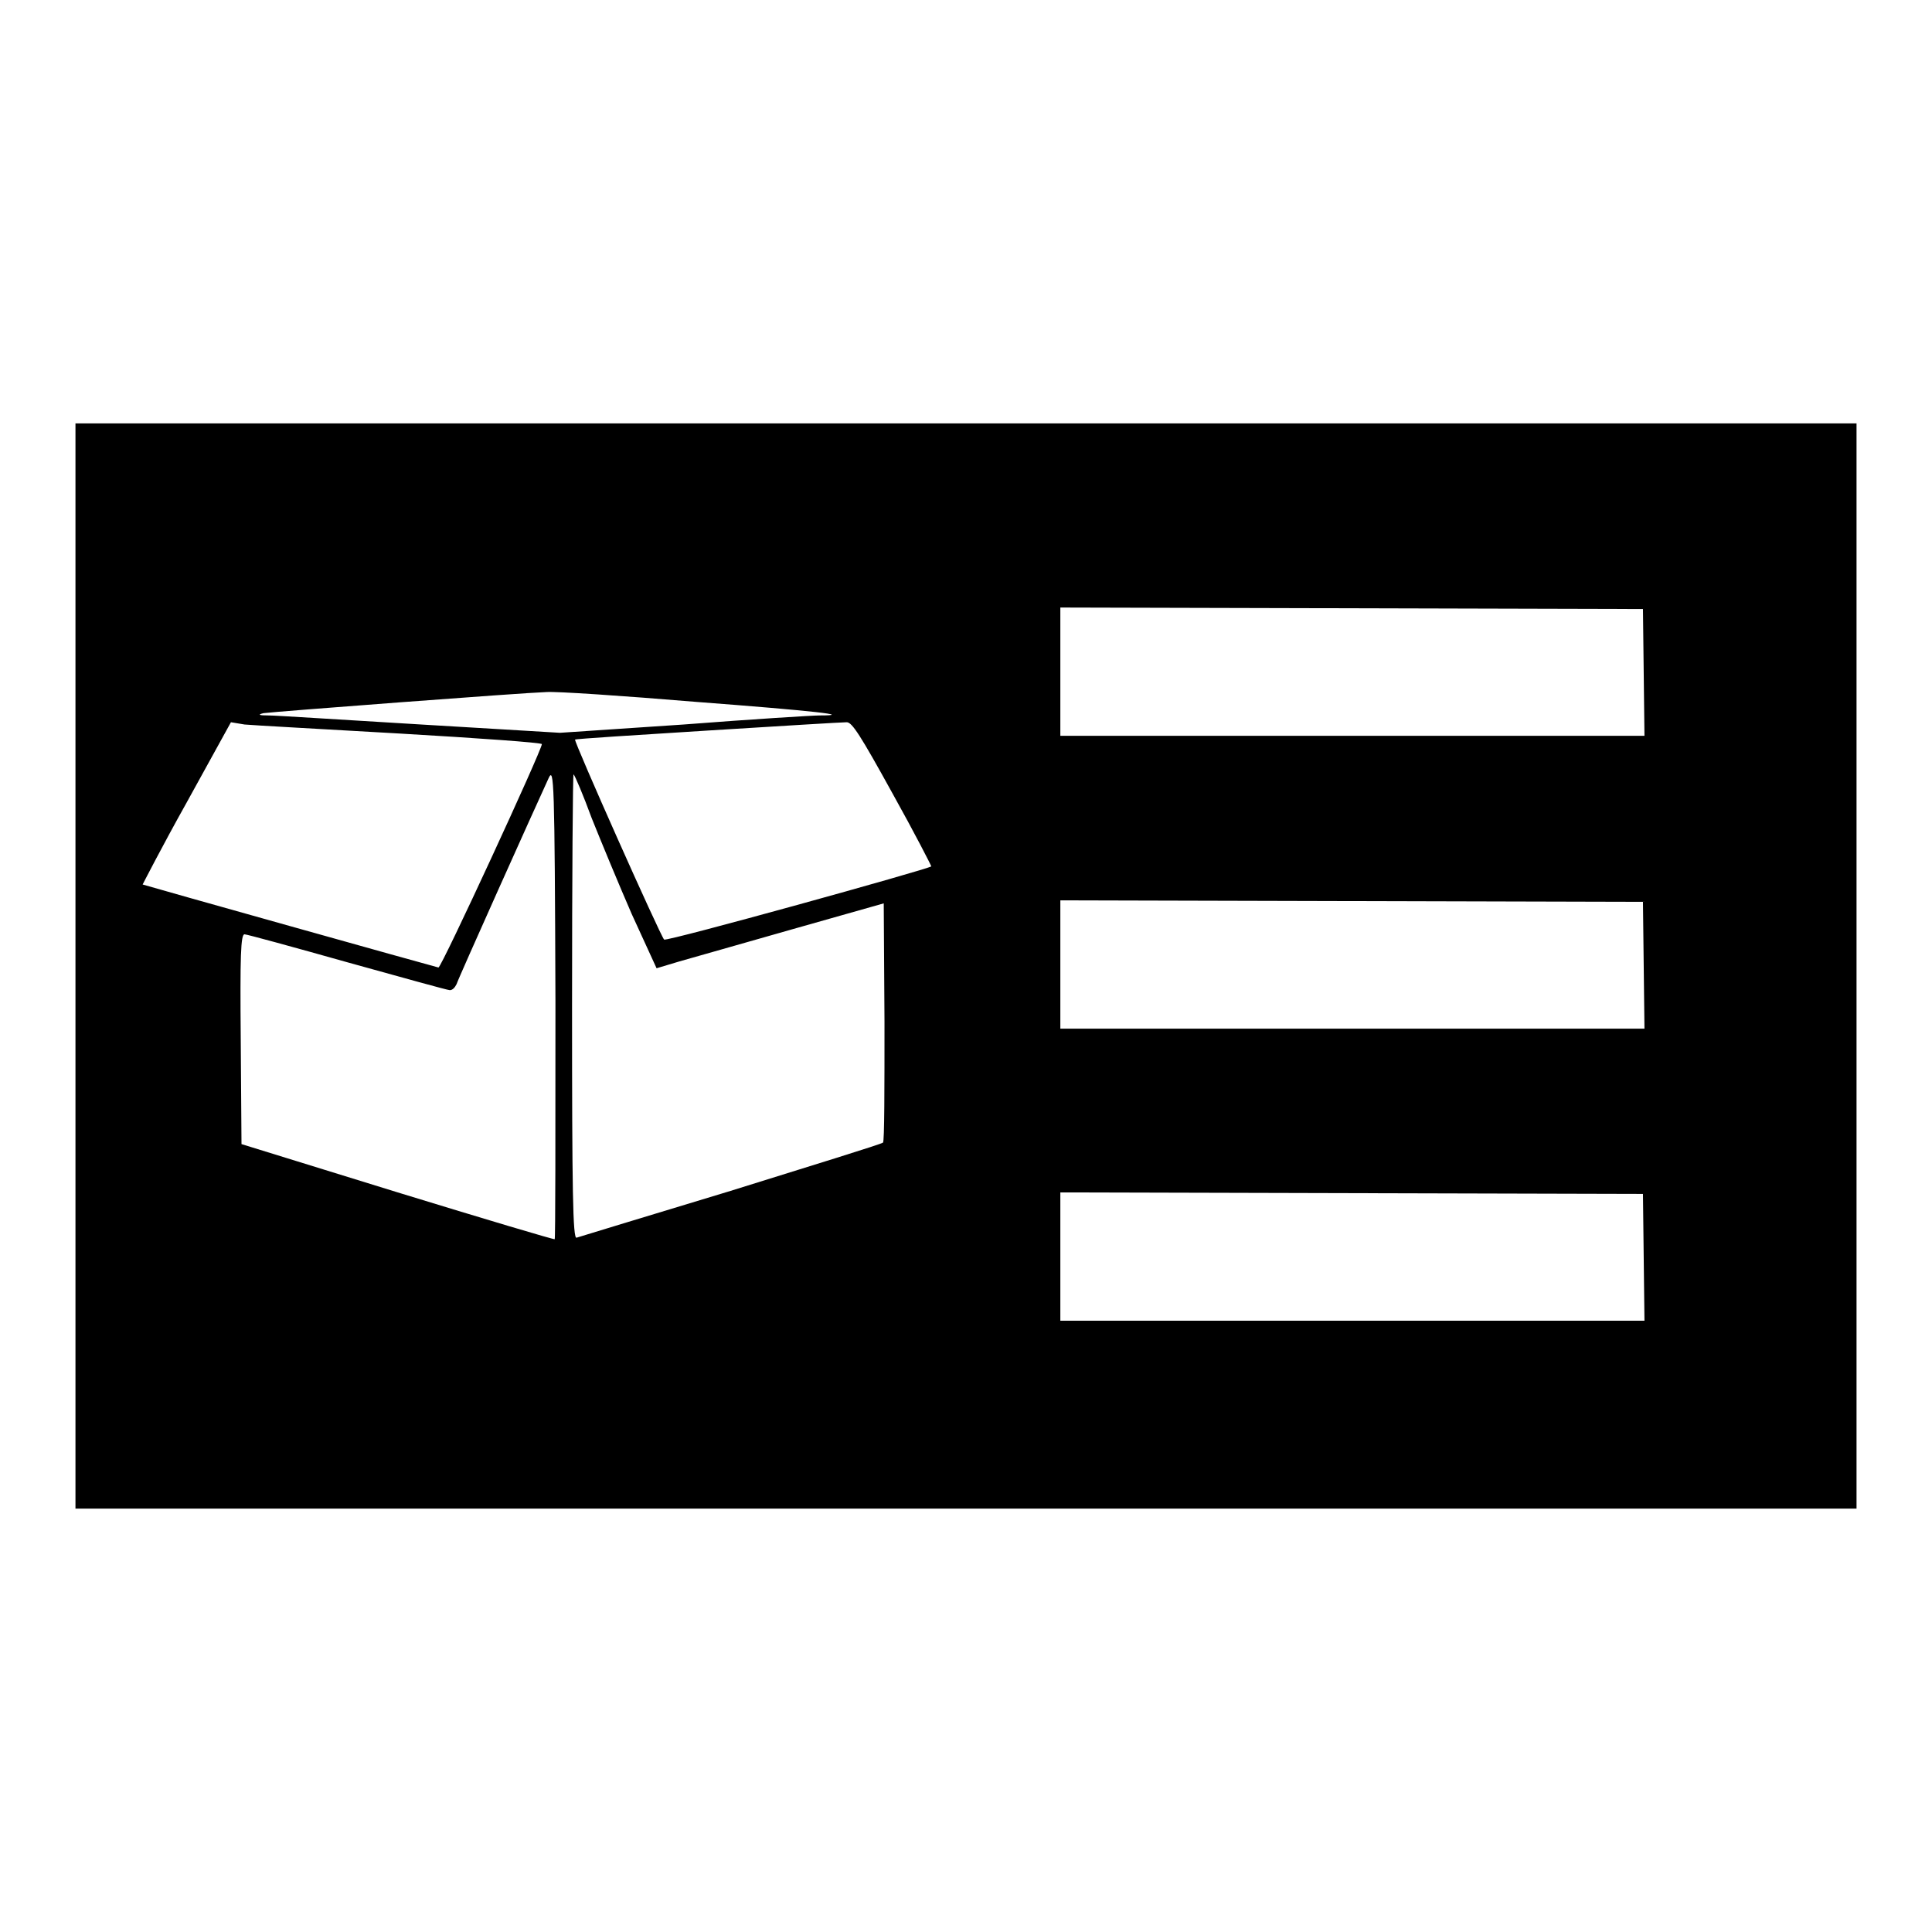 <?xml version="1.0" encoding="utf-8"?>
<!-- Svg Vector Icons : http://www.onlinewebfonts.com/icon -->
<!DOCTYPE svg PUBLIC "-//W3C//DTD SVG 1.1//EN" "http://www.w3.org/Graphics/SVG/1.1/DTD/svg11.dtd">
<svg version="1.1" xmlns="http://www.w3.org/2000/svg" xmlns:xlink="http://www.w3.org/1999/xlink" x="0px" y="0px" viewBox="0 0 256 256" enable-background="new 0 0 256 256" xml:space="preserve">
<g><g><g><path fill="#000000" d="M10,128v71.9h118h118V128V56.1H128H10V128z M217.8,89.1l0.1,8.4h-38.7h-38.7v-8.5v-8.5l38.6,0.1l38.6,0.1L217.8,89.1z M92.2,93c15.8,1.2,21,1.8,16.4,1.8c-0.9,0-9,0.5-18,1.2l-16.4,1.1L55.8,96c-10.1-0.6-19.2-1.2-20.2-1.2c-1.3,0-1.5-0.1-0.7-0.3c1.4-0.2,34.3-2.7,37.5-2.8C73.7,91.6,82.6,92.2,92.2,93z M53,97.2c10.3,0.6,18.8,1.2,18.8,1.4c0,0.8-13.3,29.6-13.7,29.6c-0.5-0.1-39-10.9-39.2-11c0,0,2.5-4.9,5.8-10.8l5.9-10.7l1.8,0.3C33.4,96.1,42.6,96.6,53,97.2z M118.3,105.2c2.9,5.2,5.1,9.5,5.1,9.6c-0.5,0.4-35.1,10-35.4,9.7c-0.5-0.5-12-26.3-11.8-26.5c0.1-0.1,8-0.6,17.6-1.2c9.6-0.6,17.8-1.1,18.4-1.1C112.9,95.7,114,97.4,118.3,105.2z M73.5,164.2c0,0.1-9.4-2.7-20.8-6.2l-20.7-6.4l-0.1-13.9c-0.1-11,0-13.9,0.5-13.9c0.3,0,6.5,1.7,13.6,3.7c7.2,2,13.3,3.7,13.6,3.7c0.4,0,0.7-0.4,0.9-0.8c0.2-0.7,10.4-23.4,12.2-27.3c0.7-1.5,0.8,0.1,0.9,29.7C73.6,150,73.6,164.2,73.5,164.2z M78.4,108.4c1.2,3,3.6,8.8,5.3,12.7l3.3,7.2l3-0.9c1.7-0.5,8.5-2.4,15.1-4.3l12-3.4l0.1,15.7c0,8.6,0,15.9-0.2,16c-0.2,0.2-9.3,3-20.2,6.4c-10.9,3.3-20.1,6.1-20.4,6.2c-0.5,0.2-0.6-6.2-0.6-30.7c0-17,0.1-30.8,0.2-30.7C76.2,102.8,77.3,105.4,78.4,108.4z M217.8,127.9l0.1,8.4h-38.7h-38.7v-8.5v-8.5l38.6,0.1l38.6,0.1L217.8,127.9z M217.8,166.6l0.1,8.4h-38.7h-38.7v-8.5V158l38.6,0.1l38.6,0.1L217.8,166.6z"/></g></g></g>
</svg>